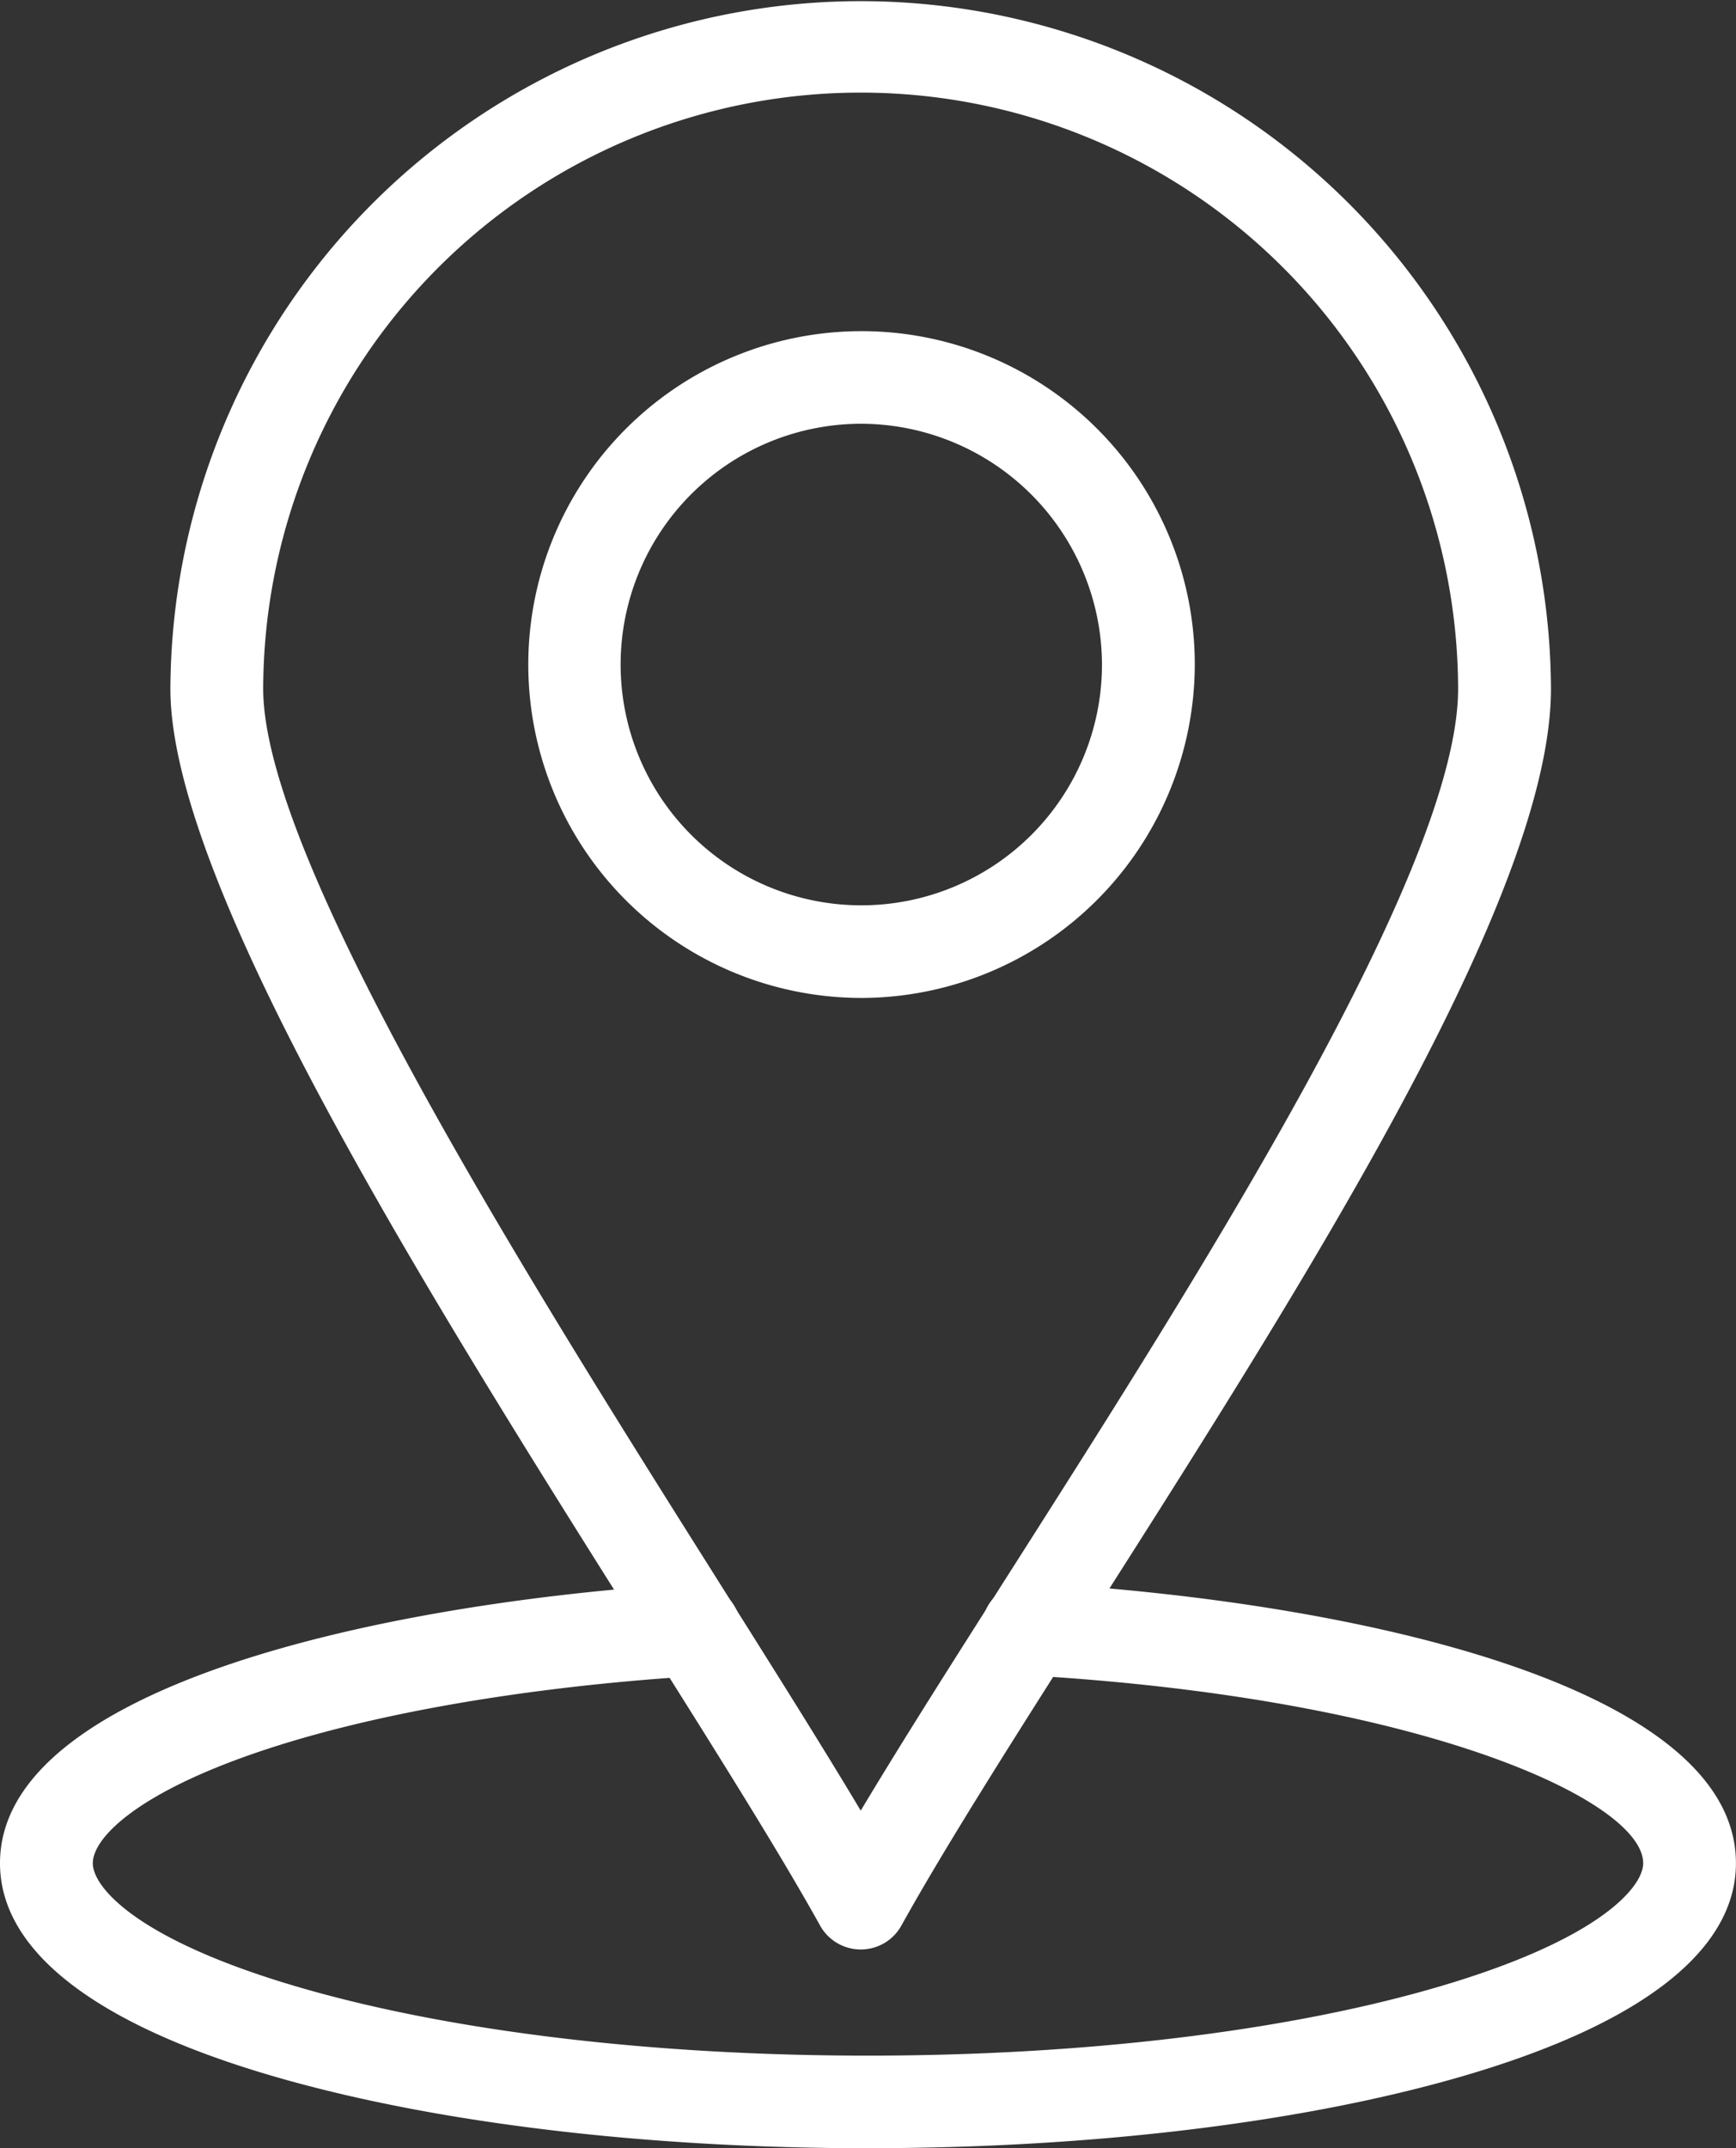<svg id="Group_4684" data-name="Group 4684" xmlns="http://www.w3.org/2000/svg" xmlns:xlink="http://www.w3.org/1999/xlink" width="139.5" height="172.552" viewBox="0 0 139.5 172.552">
  <rect x="0" y="0" width="139.5" height="172.552" fill="#333333" stroke="none"/>
  <defs>
    <clipPath id="clip-path">
      <rect id="Rectangle_1638" data-name="Rectangle 1638" width="139.5" height="172.552" fill="none"/>
    </clipPath>
  </defs>
  <g id="Group_4683" data-name="Group 4683" clip-path="url(#clip-path)">
    <path id="Path_2563" data-name="Path 2563" d="M69.75,278.55c-17.976,0-34.924-2.048-47.724-5.766C7.617,268.6,0,262.676,0,255.658,0,241.65,29.925,234.8,55.549,233.195a3.72,3.72,0,1,1,.466,7.425c-14.184.889-27.028,3.169-36.162,6.416s-12.395,6.677-12.395,8.623c0,1.911,3.508,6.166,16.652,9.983,12.142,3.528,28.351,5.47,45.64,5.47s33.5-1.942,45.642-5.47c13.142-3.817,16.649-8.072,16.649-9.983,0-5.007-17.663-13.264-49.6-15.1a3.72,3.72,0,1,1,.429-7.427c26.121,1.5,56.625,8.3,56.625,22.523,0,7.018-7.614,12.94-22.02,17.126-12.8,3.718-29.751,5.766-47.73,5.766" transform="translate(0 -105.998)" fill="#fff"/>
    <path id="Path_2564" data-name="Path 2564" d="M80.584,156.587a3.734,3.734,0,0,1-3.263-1.914c-3.371-6.064-8.558-14.292-14.562-23.818-16.775-26.613-37.65-59.736-37.65-75.527a55.47,55.47,0,0,1,110.939,0c0,16.581-19.657,47.432-37,74.649-5.97,9.373-11.611,18.226-15.2,24.693a3.726,3.726,0,0,1-3.26,1.917m0-149.148A48.007,48.007,0,0,0,32.567,55.328c0,13.647,21.1,47.125,36.508,71.568,4.388,6.964,8.342,13.238,11.508,18.538,3.425-5.72,7.705-12.44,12.171-19.447,15.121-23.736,35.832-56.242,35.832-70.659A48,48,0,0,0,80.581,7.439" transform="translate(-11.417)" fill="#fff"/>
    <path id="Path_2565" data-name="Path 2565" d="M104.442,102.334A26.779,26.779,0,1,1,131.288,75.56a26.846,26.846,0,0,1-26.846,26.775m0-46.12A19.34,19.34,0,1,0,123.83,75.56a19.395,19.395,0,0,0-19.387-19.345" transform="translate(-35.278 -22.177)" fill="#fff"/>
  </g>
</svg>
